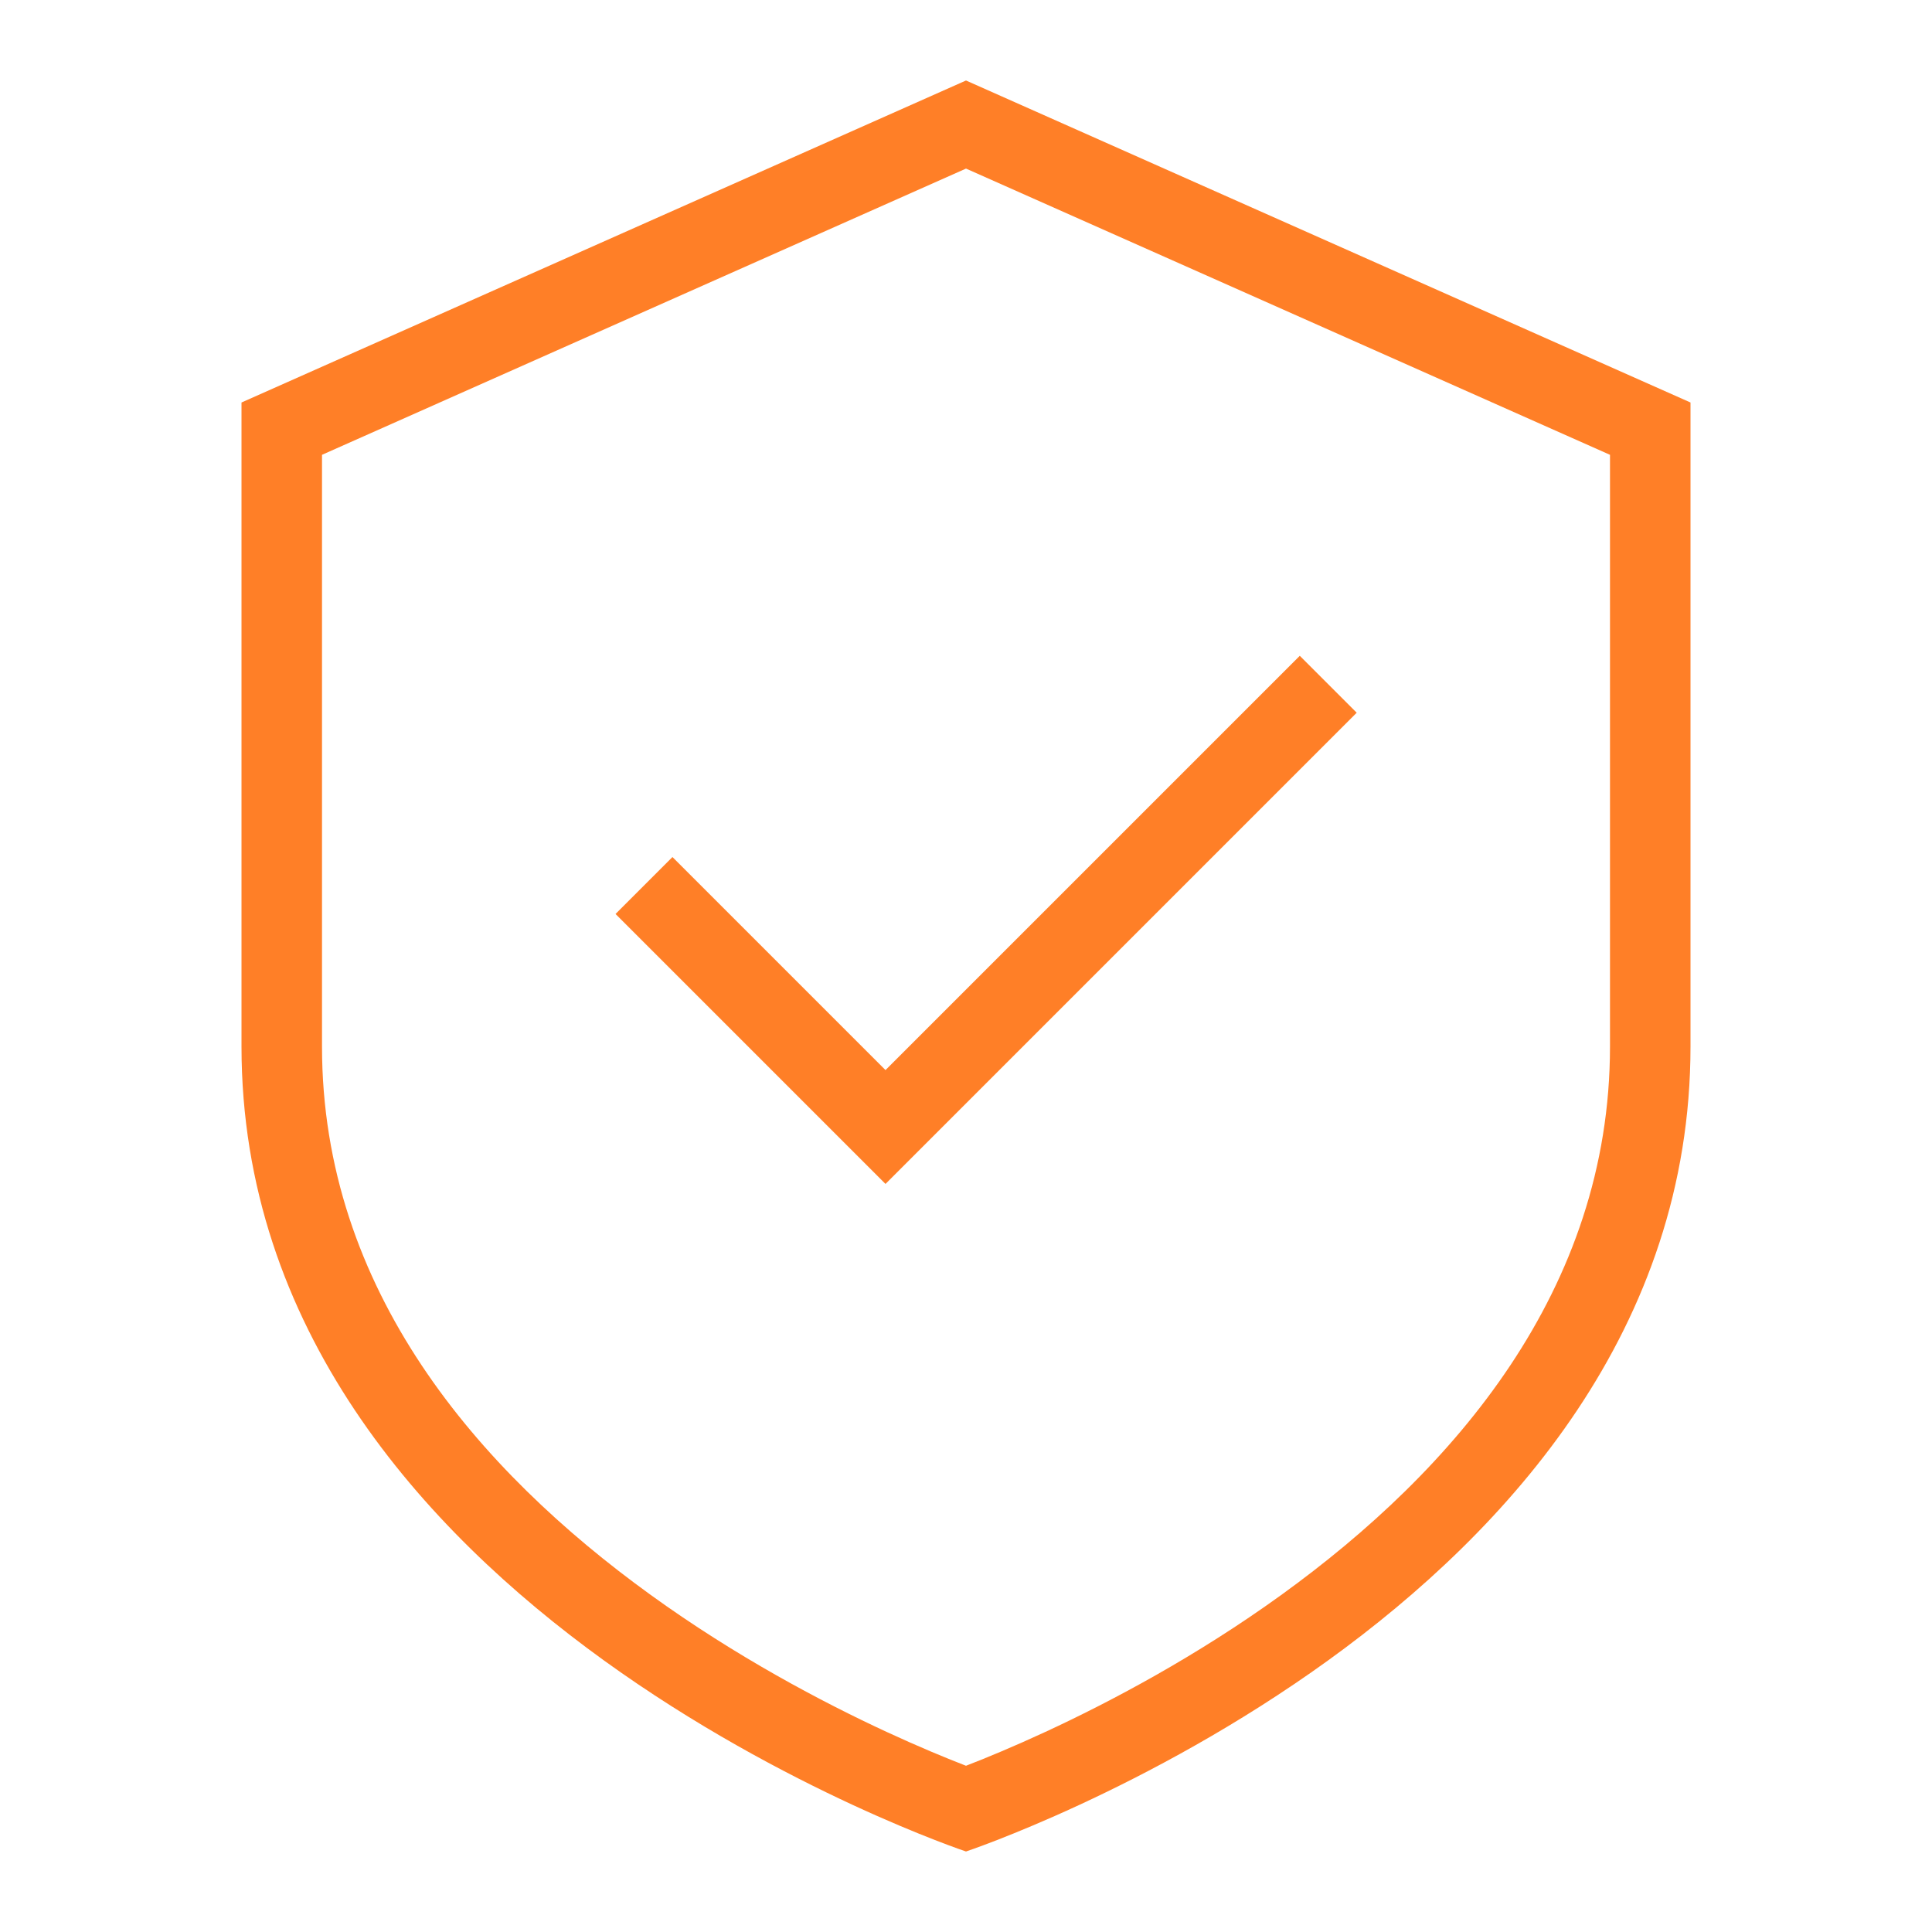 <?xml version="1.0" encoding="UTF-8"?> <svg xmlns="http://www.w3.org/2000/svg" width="100" height="100" viewBox="0 0 100 100" fill="none"><path d="M70.223 36.89L67.277 33.944L45.833 55.387L34.806 44.36L31.86 47.307L45.833 61.28L70.223 36.89Z" fill="#FF7F27"></path><path fill-rule="evenodd" clip-rule="evenodd" d="M12.5 20.833L50 4.167L87.5 20.833V54.167C87.5 83.333 50 95.833 50 95.833C50 95.833 12.5 83.333 12.5 54.167V20.833ZM50 91.395L50.033 91.382C50.056 91.374 50.078 91.365 50.101 91.356C51.056 90.985 52.44 90.416 54.109 89.643C57.458 88.093 61.898 85.747 66.31 82.56C75.249 76.104 83.333 66.775 83.333 54.167V23.541L50 8.726L16.667 23.541V54.167C16.667 66.775 24.751 76.104 33.69 82.56C38.102 85.747 42.542 88.093 45.891 89.643C47.56 90.416 48.944 90.985 49.899 91.356C49.933 91.369 49.967 91.382 50 91.395Z" fill="#FF7F27"></path></svg> 